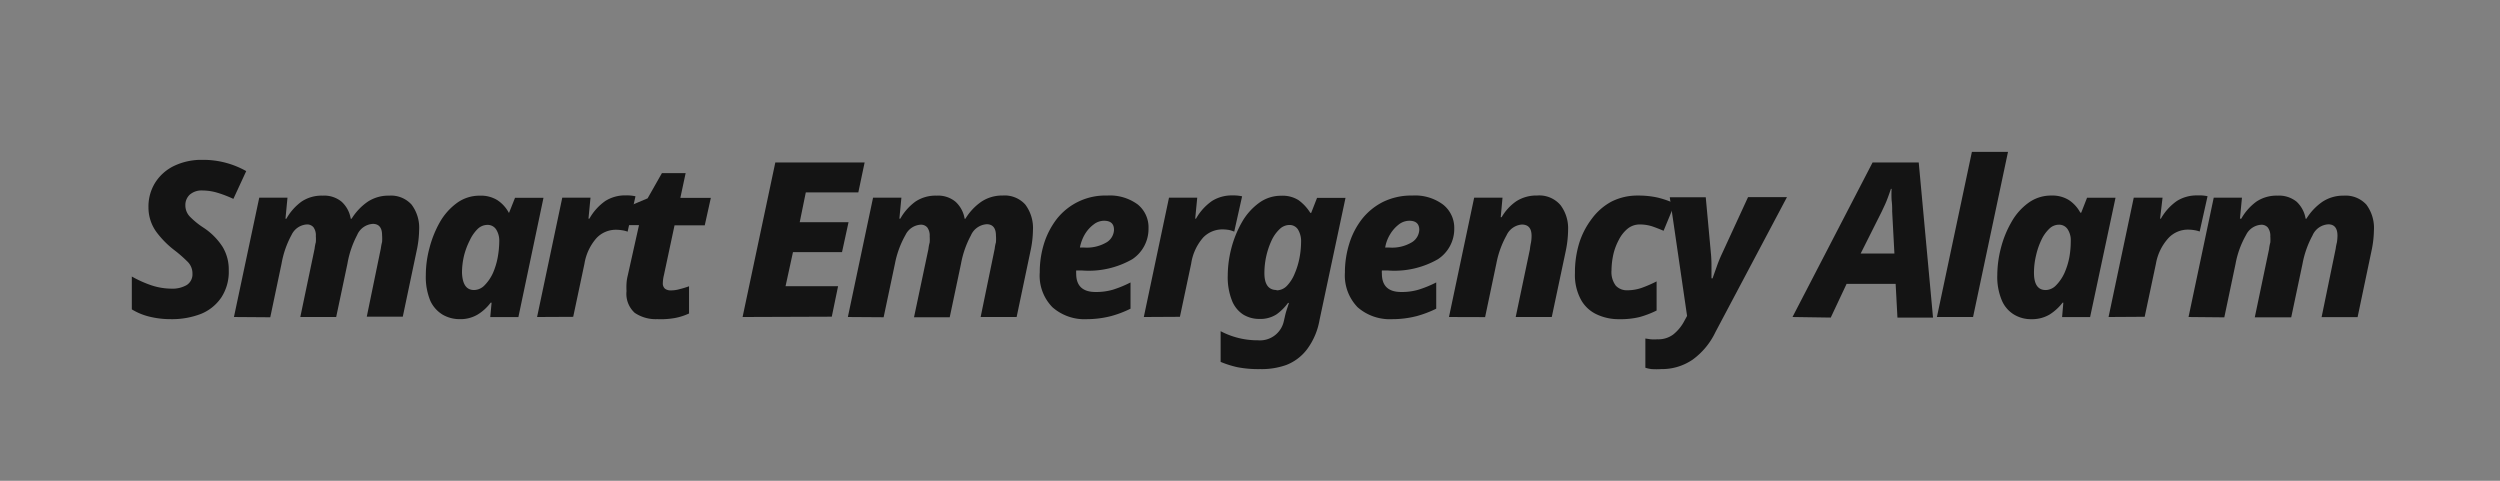 <svg xmlns="http://www.w3.org/2000/svg" xmlns:xlink="http://www.w3.org/1999/xlink" width="260" height="50" viewBox="0 0 260 50">
  <rect x="0" y="0" width="260" height="50" fill="#808080" stroke="none"/>
  <defs>
    <clipPath id="clip-path">
      <rect id="사각형_259" data-name="사각형 259" width="260" height="50" transform="translate(360 1959)" fill="#fff" stroke="#707070" stroke-width="1"/>
    </clipPath>
    <clipPath id="clip-path-2">
      <rect id="사각형_258" data-name="사각형 258" width="248" height="41" transform="translate(1136 1936.972)" fill="#fff" stroke="#707070" stroke-width="1"/>
    </clipPath>
  </defs>
  <g id="마스크_그룹_105" data-name="마스크 그룹 105" transform="translate(-360 -1959)" clip-path="url(#clip-path)">
    <g id="마스크_그룹_104" data-name="마스크 그룹 104" transform="translate(-764 26.028)" clip-path="url(#clip-path-2)">
      <g id="레이어_2" data-name="레이어 2" transform="translate(1079.849 1925.302)">
        <g id="레이어_1" data-name="레이어 1">
          <rect id="사각형_256" data-name="사각형 256" width="311" height="71" transform="translate(0.151 -0.33)" fill="none"/>
          <path id="패스_167" data-name="패스 167" d="M53.449,37.335a9.09,9.09,0,0,1-2.188-.269,6.375,6.375,0,0,1-1.8-.749V32.9a11.7,11.7,0,0,0,2.024.912,6.7,6.7,0,0,0,2.082.351,2.96,2.96,0,0,0,1.6-.374,1.31,1.31,0,0,0,.6-1.17,1.708,1.708,0,0,0-.55-1.3,13.628,13.628,0,0,0-1.345-1.17,9.651,9.651,0,0,1-1.848-1.872,4.328,4.328,0,0,1-.831-2.562,4.679,4.679,0,0,1,.69-2.562A4.773,4.773,0,0,1,53.847,21.4a6.6,6.6,0,0,1,2.96-.632,9.066,9.066,0,0,1,4.551,1.17l-1.334,2.889A12.236,12.236,0,0,0,58.4,24.2a5.452,5.452,0,0,0-1.568-.246,1.86,1.86,0,0,0-1.357.445,1.474,1.474,0,0,0-.445,1.088,1.685,1.685,0,0,0,.456,1.17,8.189,8.189,0,0,0,1.439,1.17A6.773,6.773,0,0,1,58.9,29.813a4.551,4.551,0,0,1,.643,2.433,4.878,4.878,0,0,1-.772,2.831,4.679,4.679,0,0,1-2.141,1.72,8.387,8.387,0,0,1-3.182.538Z" transform="translate(8.399 3.527)" fill="#141414"/>
          <path id="패스_168" data-name="패스 168" d="M58.54,36.573l2.632-12.412h2.936L63.9,26.349h.094a5.592,5.592,0,0,1,1.591-1.79,3.755,3.755,0,0,1,2.176-.608,2.843,2.843,0,0,1,1.977.632,3.053,3.053,0,0,1,.948,1.766h.094a5.931,5.931,0,0,1,1.673-1.766,3.907,3.907,0,0,1,2.223-.632,2.878,2.878,0,0,1,2.34.936,4,4,0,0,1,.784,2.632,10.787,10.787,0,0,1-.246,2.106L76.1,36.538H72.355l1.462-7.1a5.12,5.12,0,0,1,.129-.667,4.762,4.762,0,0,0,0-.714c0-.76-.316-1.17-.959-1.17a1.9,1.9,0,0,0-1.638,1.17,9.99,9.99,0,0,0-1.006,2.971l-1.17,5.545H65.442l1.486-7.1a4.029,4.029,0,0,1,.129-.678,4.237,4.237,0,0,0,0-.632,1.427,1.427,0,0,0-.246-.924.854.854,0,0,0-.7-.292,1.883,1.883,0,0,0-1.568,1.065,9.78,9.78,0,0,0-1.053,3.018L62.318,36.6Z" transform="translate(9.941 4.066)" fill="#141414"/>
          <path id="패스_169" data-name="패스 169" d="M79.1,36.795a3.509,3.509,0,0,1-1.731-.456,3.287,3.287,0,0,1-1.3-1.451A6.469,6.469,0,0,1,75.6,32.2a10.809,10.809,0,0,1,.374-2.784,11.055,11.055,0,0,1,1.076-2.691,6.388,6.388,0,0,1,1.766-2,3.977,3.977,0,0,1,2.41-.772,3.24,3.24,0,0,1,1.837.48,3.626,3.626,0,0,1,1.17,1.3h.023l.62-1.556h2.96l-2.609,12.4H82.3l.14-1.5h-.094a4.866,4.866,0,0,1-1.357,1.24A3.509,3.509,0,0,1,79.1,36.795Zm1.521-3.03a1.544,1.544,0,0,0,1.088-.491,4.445,4.445,0,0,0,.877-1.287,7.487,7.487,0,0,0,.5-1.673,9.815,9.815,0,0,0,.152-1.626,2.176,2.176,0,0,0-.328-1.228,1.053,1.053,0,0,0-.924-.468,1.462,1.462,0,0,0-1.006.433,4.024,4.024,0,0,0-.807,1.17,7.487,7.487,0,0,0-.6,1.6,7.639,7.639,0,0,0-.211,1.79C79.414,33.169,79.812,33.765,80.619,33.765Z" transform="translate(12.837 4.067)" fill="#141414"/>
          <path id="패스_170" data-name="패스 170" d="M85.49,36.576l2.62-12.412h2.936l-.211,2.188h.094A5.557,5.557,0,0,1,92.6,24.5a3.872,3.872,0,0,1,2.129-.573,4.165,4.165,0,0,1,.994.094L94.907,27.7a2.749,2.749,0,0,0-.538-.14,4.258,4.258,0,0,0-.7-.058,2.761,2.761,0,0,0-1.977.842,5.3,5.3,0,0,0-1.275,2.691l-1.17,5.522Z" transform="translate(14.517 4.063)" fill="#141414"/>
          <path id="패스_171" data-name="패스 171" d="M96.7,37.134a3.9,3.9,0,0,1-2.34-.655,2.667,2.667,0,0,1-.854-2.258,6.74,6.74,0,0,1,0-.807,4.439,4.439,0,0,1,.129-.819l1.17-5.241H93.06l.386-1.837L95.7,24.57l1.486-2.62h2.468l-.55,2.574h3.17l-.632,2.854H98.5l-1.1,5.159a3.755,3.755,0,0,0-.117.831.725.725,0,0,0,.222.6.959.959,0,0,0,.608.175,3.182,3.182,0,0,0,.912-.129,8.187,8.187,0,0,0,.983-.3v2.831a6.212,6.212,0,0,1-1.451.468A8.388,8.388,0,0,1,96.7,37.134Z" transform="translate(15.803 3.727)" fill="#141414"/>
          <path id="패스_172" data-name="패스 172" d="M103.76,37.073,107.164,21h9.288l-.655,3.112h-5.463l-.632,3.1h5.077l-.678,3.112H109l-.772,3.545h5.463l-.655,3.17Z" transform="translate(17.62 3.566)" fill="#141414"/>
          <path id="패스_173" data-name="패스 173" d="M113.12,36.575l2.62-12.412h2.948l-.211,2.188h.094a5.592,5.592,0,0,1,1.591-1.79,3.755,3.755,0,0,1,2.176-.608,2.843,2.843,0,0,1,1.977.632,3.053,3.053,0,0,1,.948,1.766h.082a5.849,5.849,0,0,1,1.673-1.778,3.9,3.9,0,0,1,2.211-.632,2.878,2.878,0,0,1,2.34.936,4.071,4.071,0,0,1,.8,2.679,10.786,10.786,0,0,1-.246,2.106l-1.451,6.914h-3.743l1.462-7.1a3.707,3.707,0,0,1,.129-.667,4.76,4.76,0,0,0,0-.714c0-.76-.328-1.17-.959-1.17a1.93,1.93,0,0,0-1.649,1.17,10,10,0,0,0-1.029,2.96l-1.17,5.545H120l1.5-7.1a4.029,4.029,0,0,1,.129-.678,4.238,4.238,0,0,0,0-.632,1.427,1.427,0,0,0-.246-.924.854.854,0,0,0-.7-.292,1.883,1.883,0,0,0-1.568,1.065,9.78,9.78,0,0,0-1.1,2.995L116.84,36.6Z" transform="translate(19.209 4.064)" fill="#141414"/>
          <path id="패스_174" data-name="패스 174" d="M135.083,36.8a5.042,5.042,0,0,1-3.58-1.24,4.679,4.679,0,0,1-1.322-3.615,10.038,10.038,0,0,1,.433-2.971,8.259,8.259,0,0,1,1.322-2.574,6.422,6.422,0,0,1,5.252-2.457,4.878,4.878,0,0,1,3.194.936,3.065,3.065,0,0,1,1.111,2.48,3.79,3.79,0,0,1-1.685,3.205,9.113,9.113,0,0,1-5.252,1.17h-.585a2.724,2.724,0,0,0,0,.339c0,1.263.678,1.9,2.012,1.9a6.2,6.2,0,0,0,1.79-.234,11.5,11.5,0,0,0,1.848-.76V35.71a11.019,11.019,0,0,1-2.035.772A10.177,10.177,0,0,1,135.083,36.8Zm-.725-7.452h.409a4.048,4.048,0,0,0,2.422-.573,1.591,1.591,0,0,0,.714-1.263c0-.632-.339-.948-1.041-.948a1.766,1.766,0,0,0-1.076.386,3.509,3.509,0,0,0-.912,1.018,4.258,4.258,0,0,0-.515,1.38Z" transform="translate(22.104 4.064)" fill="#141414"/>
          <path id="패스_175" data-name="패스 175" d="M139.43,36.576l2.62-12.412h2.936l-.211,2.188h.082a5.557,5.557,0,0,1,1.673-1.848,3.872,3.872,0,0,1,2.129-.573,4.106,4.106,0,0,1,.994.094l-.819,3.673a2.749,2.749,0,0,0-.55-.175,4.258,4.258,0,0,0-.7-.058,2.773,2.773,0,0,0-1.977.842,5.3,5.3,0,0,0-1.252,2.726l-1.17,5.522Z" transform="translate(23.677 4.063)" fill="#141414"/>
          <path id="패스_176" data-name="패스 176" d="M150.331,41.988a11.359,11.359,0,0,1-2.34-.2,10.306,10.306,0,0,1-1.731-.55V38.045a8.189,8.189,0,0,0,3.872.948,2.539,2.539,0,0,0,2.7-1.989l.094-.409a8.082,8.082,0,0,1,.246-.9c.105-.316.175-.515.187-.585h-.094a5.357,5.357,0,0,1-1.17,1.17,3.1,3.1,0,0,1-1.813.491,3.182,3.182,0,0,1-1.673-.456,3.053,3.053,0,0,1-1.17-1.451A6.621,6.621,0,0,1,147,32.231a11.453,11.453,0,0,1,.374-2.808,11.09,11.09,0,0,1,1.088-2.691,6.352,6.352,0,0,1,1.755-2,3.837,3.837,0,0,1,2.34-.772,3.088,3.088,0,0,1,1.8.456,4.679,4.679,0,0,1,1.228,1.322h.094l.608-1.556h2.96l-2.7,12.692a7.147,7.147,0,0,1-1.3,3.053,4.96,4.96,0,0,1-2.141,1.626,7.58,7.58,0,0,1-2.772.433Zm1.743-8.189a1.5,1.5,0,0,0,1.088-.48,3.966,3.966,0,0,0,.8-1.263,7.873,7.873,0,0,0,.5-1.638,9.135,9.135,0,0,0,.164-1.638,2.34,2.34,0,0,0-.316-1.3,1.029,1.029,0,0,0-.9-.48,1.474,1.474,0,0,0-1.018.433,3.849,3.849,0,0,0-.831,1.17,8.188,8.188,0,0,0-.55,1.614,8.306,8.306,0,0,0-.2,1.79c0,1.158.421,1.755,1.263,1.755Z" transform="translate(24.837 4.068)" fill="#141414"/>
          <path id="패스_177" data-name="패스 177" d="M162.213,36.8a5.077,5.077,0,0,1-3.58-1.24,4.749,4.749,0,0,1-1.322-3.615,10.037,10.037,0,0,1,.445-2.971,8.013,8.013,0,0,1,1.322-2.574,6.527,6.527,0,0,1,2.188-1.79,6.668,6.668,0,0,1,3.053-.667,4.855,4.855,0,0,1,3.194.936,3.077,3.077,0,0,1,1.17,2.48,3.767,3.767,0,0,1-1.7,3.205,9.089,9.089,0,0,1-5.241,1.17h-.585a1.5,1.5,0,0,0,0,.339c0,1.263.667,1.9,2.012,1.9a6.118,6.118,0,0,0,1.778-.234,11.581,11.581,0,0,0,1.86-.76V35.71a11.347,11.347,0,0,1-2.035.772A10.212,10.212,0,0,1,162.213,36.8Zm-.714-7.452h.4a4,4,0,0,0,2.421-.573,1.6,1.6,0,0,0,.725-1.263c0-.632-.351-.948-1.041-.948a1.813,1.813,0,0,0-1.088.386,3.649,3.649,0,0,0-.9,1.018A3.778,3.778,0,0,0,161.5,29.346Z" transform="translate(26.711 4.064)" fill="#141414"/>
          <path id="패스_178" data-name="패스 178" d="M166.56,36.575l2.62-12.412h2.948l-.187,2.035h.094a5.1,5.1,0,0,1,1.544-1.673,3.86,3.86,0,0,1,2.141-.585,2.9,2.9,0,0,1,2.445,1.006,3.989,3.989,0,0,1,.784,2.538,11.137,11.137,0,0,1-.246,2.234l-1.451,6.855H173.5l1.474-7.019a6.189,6.189,0,0,1,.117-.725,3.859,3.859,0,0,0,.059-.7c0-.784-.339-1.17-1.018-1.17a1.919,1.919,0,0,0-1.579,1.111,9.756,9.756,0,0,0-1.065,2.948l-1.17,5.568Z" transform="translate(28.284 4.064)" fill="#141414"/>
          <path id="패스_179" data-name="패스 179" d="M182.382,36.8a5.346,5.346,0,0,1-2.34-.491,3.591,3.591,0,0,1-1.661-1.544,5.381,5.381,0,0,1-.62-2.772,10.376,10.376,0,0,1,.445-3.112,8.259,8.259,0,0,1,1.31-2.527,6.177,6.177,0,0,1,2.035-1.778,5.954,5.954,0,0,1,2.784-.632,9.066,9.066,0,0,1,2.035.211,9.71,9.71,0,0,1,1.778.62l-1.17,2.831q-.573-.246-1.17-.456a4.235,4.235,0,0,0-1.287-.2,1.977,1.977,0,0,0-1.275.433,3.591,3.591,0,0,0-.924,1.17,6.013,6.013,0,0,0-.573,1.532,8.106,8.106,0,0,0-.187,1.649,2.339,2.339,0,0,0,.445,1.579,1.556,1.556,0,0,0,1.17.48,4.55,4.55,0,0,0,1.544-.257,12.964,12.964,0,0,0,1.532-.667V35.9a10.025,10.025,0,0,1-1.766.678A8.411,8.411,0,0,1,182.382,36.8Z" transform="translate(30.185 4.065)" fill="#141414"/>
          <path id="패스_180" data-name="패스 180" d="M185.669,41.966a7.9,7.9,0,0,1-1.006,0,3.357,3.357,0,0,1-.643-.14V38.785l.55.082a4.329,4.329,0,0,0,.7,0,2.574,2.574,0,0,0,1.649-.5,4.422,4.422,0,0,0,1.17-1.439l.269-.491-1.8-12.342H190.3l.526,5.72a13.412,13.412,0,0,1,.07,1.4c0,.48,0,.912,0,1.31h.117c.117-.351.269-.76.433-1.228a14.039,14.039,0,0,1,.561-1.369L194.7,24.08h4.048l-7.44,14.038a7.522,7.522,0,0,1-2.34,2.843A5.627,5.627,0,0,1,185.669,41.966Z" transform="translate(31.249 4.089)" fill="#141414"/>
          <path id="패스_181" data-name="패스 181" d="M197.1,37.073,205.429,21h4.8l1.486,16.132h-3.7l-.187-3.509h-5.1l-1.649,3.509Zm7.089-6.6H207.7l-.234-4.387a7.687,7.687,0,0,0-.058-1.17,10.761,10.761,0,0,1,0-1.17h-.07c-.129.374-.257.749-.421,1.17s-.339.76-.526,1.17Z" transform="translate(33.47 3.566)" fill="#141414"/>
          <path id="패스_182" data-name="패스 182" d="M209.94,37.233l3.638-17.173h3.755L213.7,37.233Z" transform="translate(35.65 3.406)" fill="#141414"/>
          <path id="패스_183" data-name="패스 183" d="M218.809,36.8a3.4,3.4,0,0,1-1.72-.456A3.147,3.147,0,0,1,215.8,34.89a6.27,6.27,0,0,1-.491-2.7,11.346,11.346,0,0,1,.374-2.784,10.633,10.633,0,0,1,1.088-2.691,6.211,6.211,0,0,1,1.755-2,3.977,3.977,0,0,1,2.41-.772,3.24,3.24,0,0,1,1.837.48,3.627,3.627,0,0,1,1.17,1.3h.094l.608-1.556h2.96l-2.644,12.412h-2.913l.129-1.5H222.1a5.206,5.206,0,0,1-1.357,1.24,3.58,3.58,0,0,1-1.93.48Zm1.521-3.03a1.532,1.532,0,0,0,1.088-.491,4.445,4.445,0,0,0,.877-1.287,7.485,7.485,0,0,0,.515-1.673,9.815,9.815,0,0,0,.14-1.649,2.082,2.082,0,0,0-.328-1.228,1.053,1.053,0,0,0-.912-.468,1.427,1.427,0,0,0-1.006.433,3.836,3.836,0,0,0-.819,1.17,7.486,7.486,0,0,0-.55,1.614,7.639,7.639,0,0,0-.211,1.79C219.124,33.17,219.534,33.767,220.329,33.767Z" transform="translate(36.561 4.065)" fill="#141414"/>
          <path id="패스_184" data-name="패스 184" d="M225.2,36.576l2.62-12.412h2.995l-.257,2.188h.082a5.557,5.557,0,0,1,1.673-1.848,3.872,3.872,0,0,1,2.129-.573,4.106,4.106,0,0,1,1.053.082l-.819,3.673a2.749,2.749,0,0,0-.538-.14,4.258,4.258,0,0,0-.7-.058,2.773,2.773,0,0,0-1.977.842,5.3,5.3,0,0,0-1.334,2.7l-1.17,5.522Z" transform="translate(38.241 4.063)" fill="#141414"/>
          <path id="패스_185" data-name="패스 185" d="M232.31,36.573l2.62-12.412h2.936l-.211,2.188h.14a5.591,5.591,0,0,1,1.591-1.79,3.767,3.767,0,0,1,2.188-.608,2.889,2.889,0,0,1,1.977.632,3.112,3.112,0,0,1,.936,1.766h.082a5.931,5.931,0,0,1,1.673-1.766,3.93,3.93,0,0,1,2.223-.632,2.913,2.913,0,0,1,2.34.936,4.059,4.059,0,0,1,.784,2.679,10.785,10.785,0,0,1-.246,2.106l-1.451,6.914h-3.743l1.462-7.1a5.125,5.125,0,0,1,.129-.667,4.76,4.76,0,0,0,.059-.714c0-.76-.316-1.17-.948-1.17A1.9,1.9,0,0,0,245.2,28.1a9.99,9.99,0,0,0-1.041,2.96l-1.17,5.545H239.2l1.486-7.1a4.031,4.031,0,0,1,.129-.678,4.373,4.373,0,0,0,0-.632,1.427,1.427,0,0,0-.257-.924.854.854,0,0,0-.7-.292,1.883,1.883,0,0,0-1.568,1.065A9.512,9.512,0,0,0,237.2,31.04l-1.17,5.568Z" transform="translate(39.449 4.066)" fill="#141414"/>
          <rect id="사각형_257" data-name="사각형 257" width="31.105" height="31.105" rx="2.26" transform="translate(20.191 16.658)" fill="#c02020"/>
          <circle id="타원_49" data-name="타원 49" cx="0.795" cy="0.795" r="0.795" transform="translate(34.989 26.028)" fill="#fff"/>
          <path id="패스_186" data-name="패스 186" d="M30.921,20.84a2.34,2.34,0,0,0-2.246,1.591.585.585,0,0,0,.55.772h0a.6.6,0,0,0,.573-.386,1.17,1.17,0,0,1,2.234,0,.6.6,0,0,0,.573.386h0a.585.585,0,0,0,.55-.772A2.34,2.34,0,0,0,30.921,20.84Z" transform="translate(4.864 3.539)" fill="#fff" opacity="0.6"/>
          <path id="패스_187" data-name="패스 187" d="M31.157,19.49a3.954,3.954,0,0,0-3.9,3.252.585.585,0,0,0,.573.69h0a.6.6,0,0,0,.585-.491,2.761,2.761,0,0,1,5.44,0,.6.6,0,0,0,.585.491h0a.585.585,0,0,0,.573-.69A3.942,3.942,0,0,0,31.157,19.49Z" transform="translate(4.628 3.31)" fill="#fff" opacity="0.4"/>
          <path id="패스_188" data-name="패스 188" d="M31.389,18.13a5.533,5.533,0,0,0-5.5,4.89.573.573,0,0,0,.573.643h0a.585.585,0,0,0,.573-.515,4.352,4.352,0,0,1,8.645,0,.585.585,0,0,0,.573.515h0a.573.573,0,0,0,.573-.643,5.533,5.533,0,0,0-5.44-4.89Z" transform="translate(4.396 3.079)" fill="#fff" opacity="0.2"/>
          <path id="패스_189" data-name="패스 189" d="M31.619,16.78a7.112,7.112,0,0,0-7.089,6.481.573.573,0,0,0,.585.632h0a.6.6,0,0,0,.585-.526,5.931,5.931,0,0,1,11.8,0,.6.6,0,0,0,.585.526h0a.573.573,0,0,0,.585-.632A7.112,7.112,0,0,0,31.619,16.78Z" transform="translate(4.165 2.849)" fill="#fff" opacity="0.05"/>
          <path id="패스_190" data-name="패스 190" d="M23.811,25.839h2.632l1.6-1.649H23.811a1.661,1.661,0,0,0-1.661,1.649v1.4A1.673,1.673,0,0,0,23.811,28.9h2.574v1.4H23.776L22.15,31.969h4.235a1.673,1.673,0,0,0,1.661-1.661V28.9a1.661,1.661,0,0,0-1.661-1.649H23.811v-1.4Z" transform="translate(3.761 4.108)" fill="#fff"/>
          <path id="패스_191" data-name="패스 191" d="M38.156,27.255H35.571v-1.4h2.644l1.649-1.661H35.571a1.661,1.661,0,0,0-1.661,1.649v1.4A1.673,1.673,0,0,0,35.571,28.9h2.585v1.4H35.548L33.91,31.969h4.246a1.673,1.673,0,0,0,1.708-1.661V28.9a1.661,1.661,0,0,0-1.708-1.649Z" transform="translate(5.758 4.108)" fill="#fff"/>
          <path id="패스_192" data-name="패스 192" d="M32.273,24.19h-2.55a1.673,1.673,0,0,0-1.673,1.673v4.422a1.685,1.685,0,0,0,1.673,1.685h2.55a1.7,1.7,0,0,0,1.685-1.685V25.863A1.685,1.685,0,0,0,32.273,24.19Zm0,6.118H29.7V25.839h2.574Z" transform="translate(4.763 4.108)" fill="#fff"/>
          <path id="패스_193" data-name="패스 193" d="M27.965,41.986a2.819,2.819,0,0,0-.959-1.4s-.55-.772,0-.959a2.515,2.515,0,0,1,2.34.409,4.855,4.855,0,0,1,.831,1.872,41.1,41.1,0,0,0,.269-4.41c-.07-1.322-.187-3.264-.257-4.188a2.632,2.632,0,0,1,.363-1.766h0V31.6h0v.058h-.117v.058h0l-.094.094h-.058l-.094.094H30.07v.058h0l-.094.094h-.058l-.094.094h-.058l-.094.094V32.3H29.5l-.094.094v.058h0l-.094.094h-.058l-.094.094h0V32.7H29.1l-.094.094h-.058l-.094.094H28.8v.058h0l-.094.094h-.117V33.1h0l-.094.094h-.058l-.094.094h-.117v.058h-.058l-.094.094h8.458C28.058,42.267,28.012,42.127,27.965,41.986Z" transform="translate(4.544 5.356)" opacity="0.15"/>
          <path id="패스_194" data-name="패스 194" d="M30.137,33.354c.07.924.187,2.866.257,4.188a41.1,41.1,0,0,1-.269,4.41A4.855,4.855,0,0,0,29.3,40.08a2.515,2.515,0,0,0-2.34-.409c-.55.187,0,.959,0,.959a2.819,2.819,0,0,1,.959,1.4,1.224,1.224,0,0,0,.152.421H40.631a4.316,4.316,0,0,0-.187-.468,3.615,3.615,0,0,0-.2-.339,2.27,2.27,0,0,0-.269-.316,1.8,1.8,0,0,0-.562-.4l-.234-.082-.363-.07h-.854a4.012,4.012,0,0,0-.386-.468l-.117-.14a1.79,1.79,0,0,0-.351-.316,1.018,1.018,0,0,0-.562-.2h-.725a.351.351,0,0,0-.058.094h0v-.07a2.562,2.562,0,0,0-.129-.222h0a.211.211,0,0,0-.058-.082h0v-.07h0v-.07h0l-.07-.058H33.53a.117.117,0,0,0-.058,0h0v.058h0a.877.877,0,0,0-.187.316L32.676,36.8V36.08a3.509,3.509,0,0,1,0-.386l-.07-.456a8.14,8.14,0,0,0-.2-1.17c-.117-.62-.187-1.065-.234-1.4v-.55a.959.959,0,0,0-.234-.5.971.971,0,0,0-.714-.351.643.643,0,0,0-.386.129l-.117.105h0A2.632,2.632,0,0,0,30.137,33.354Z" transform="translate(4.536 5.308)" fill="#fff"/>
        </g>
      </g>
    </g>
  </g>
</svg>
